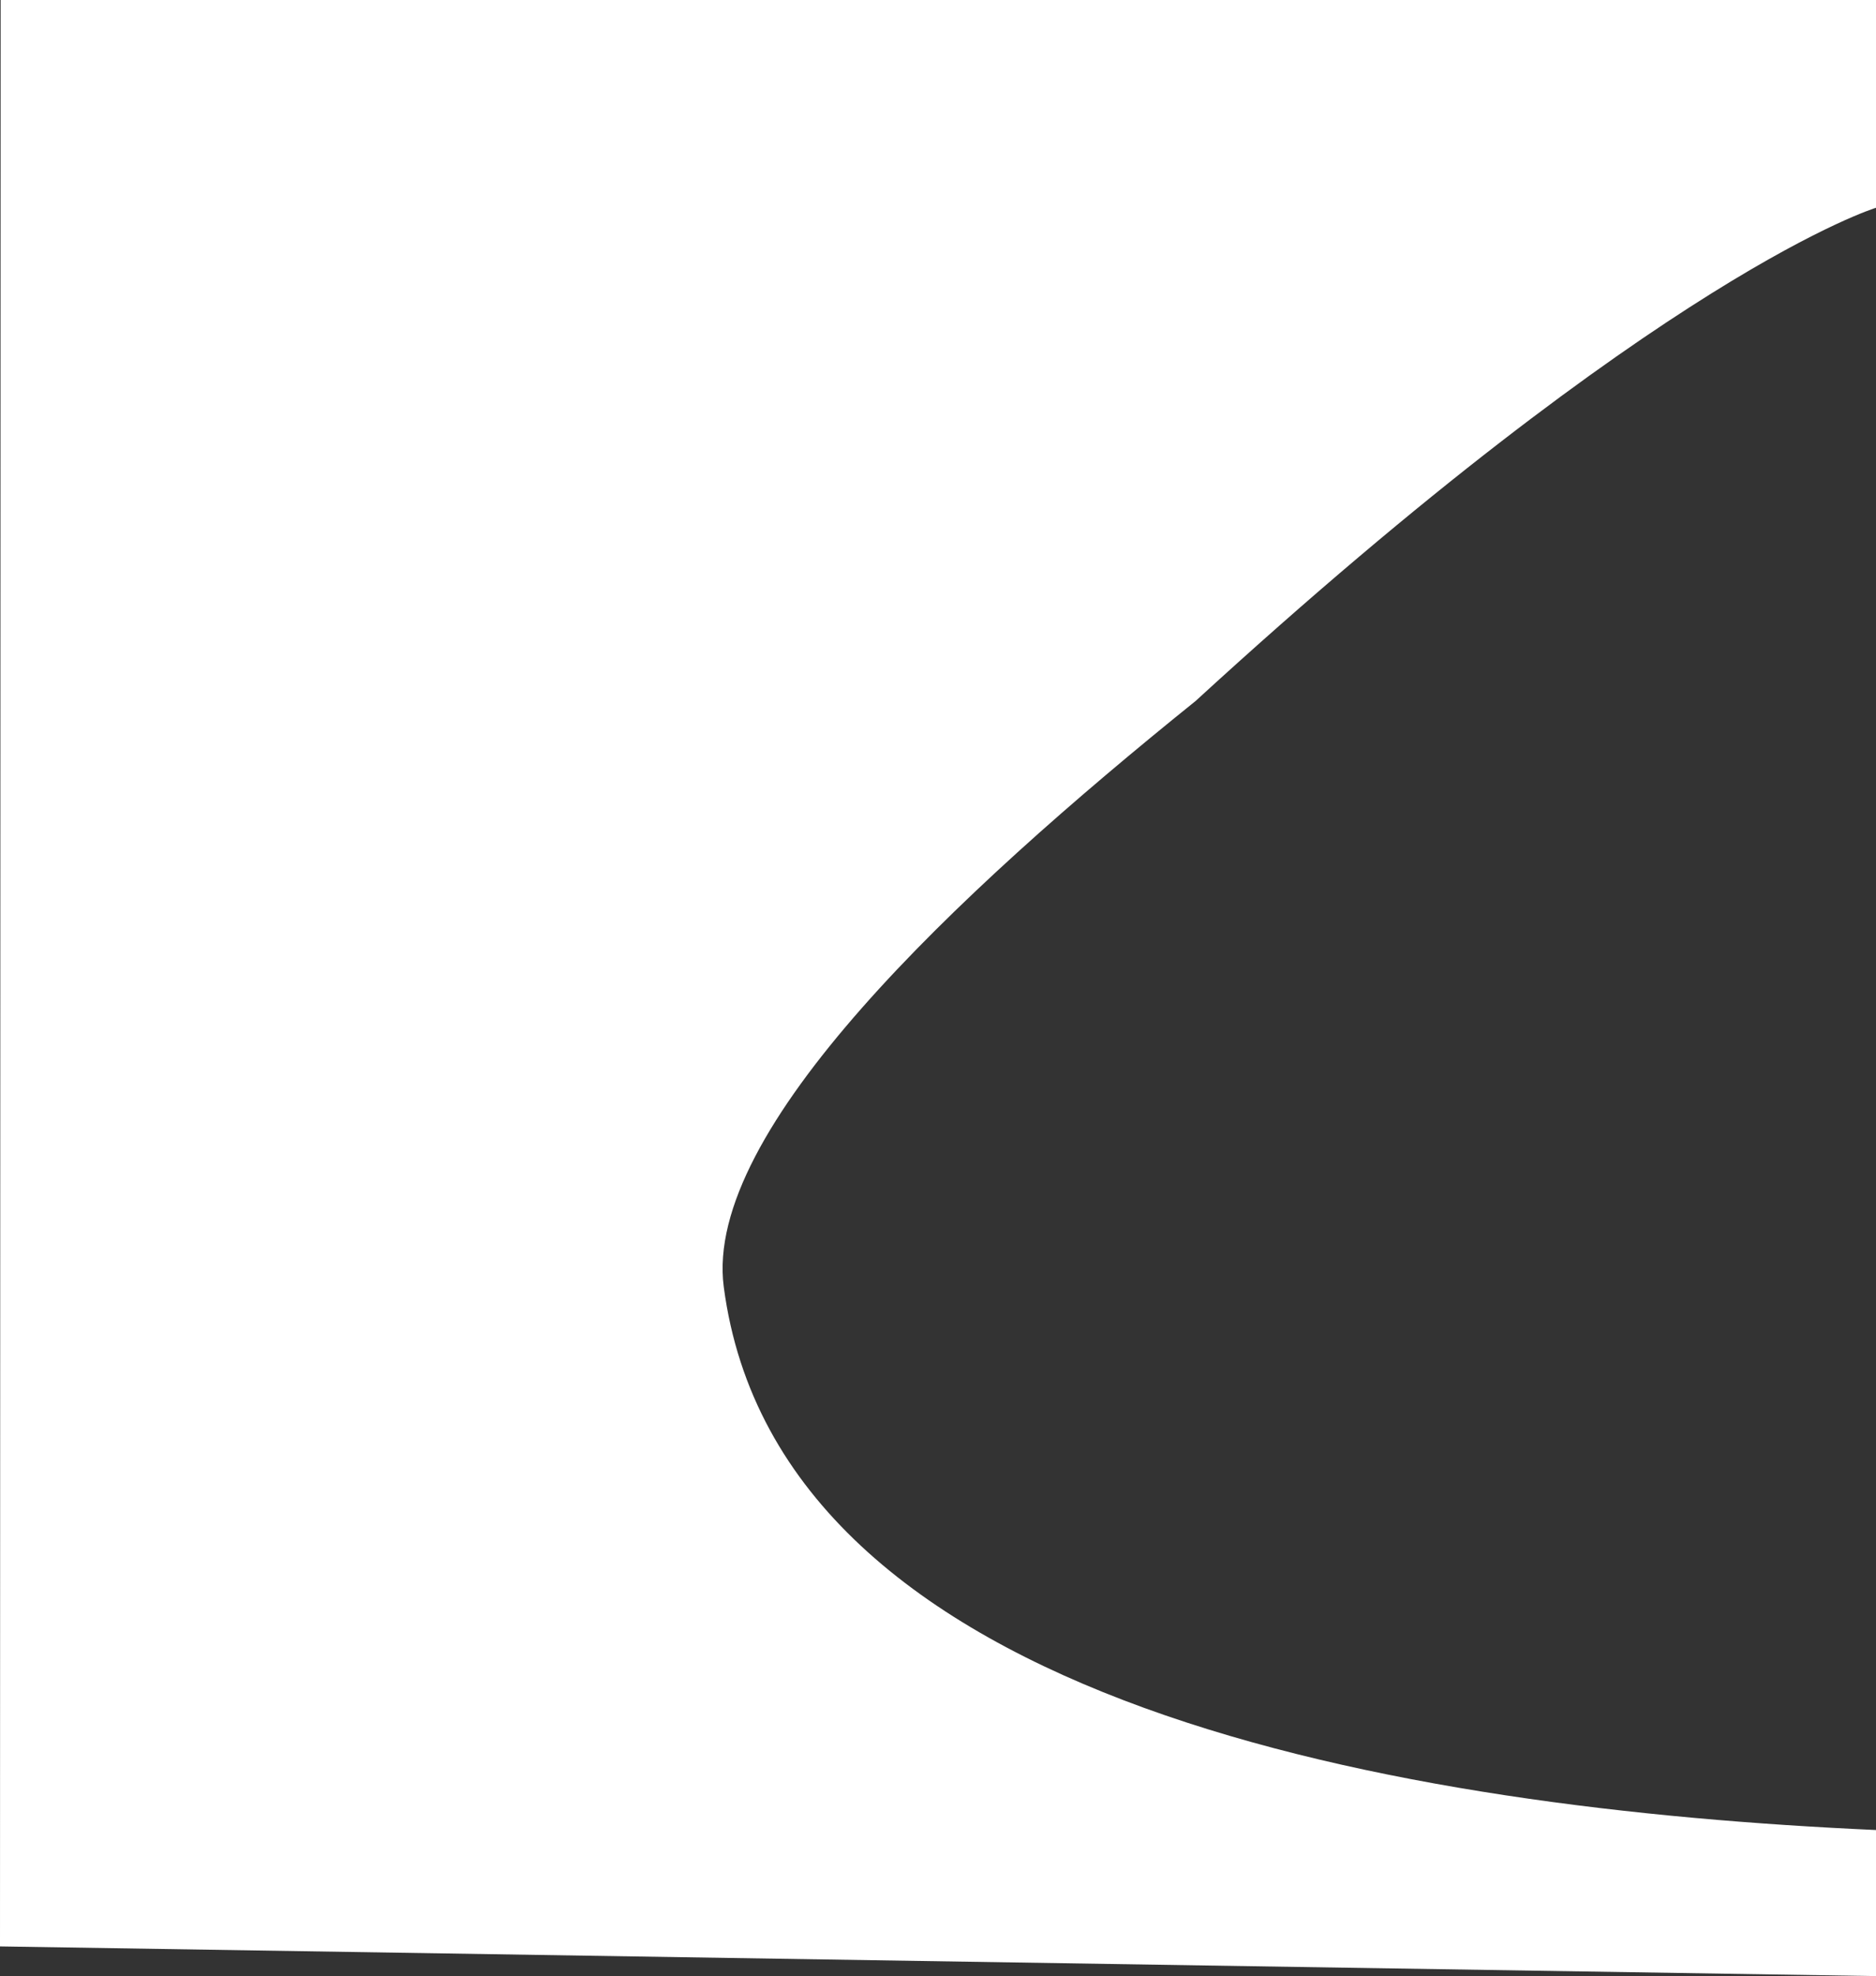 <?xml version="1.0" encoding="UTF-8"?> <svg xmlns="http://www.w3.org/2000/svg" width="374.734" height="394.543" viewBox="0 0 374.734 394.543"><rect x="0" y="0" width="374.734" height="394.543" fill="#333333" stroke="none"/> <path id="Контур_2" data-name="Контур 2" d="M169.9-789.039H544.507v41.484s-42.4,12.792-135.916,98.477c-47.97,38.619-98.336,85.8-94.246,116.966,10.995,83.782,136.226,104.241,230.162,108.447V-394.5l-374.734-5.926Z" transform="translate(-169.773 789.039)" fill="#fff"></path> </svg> 